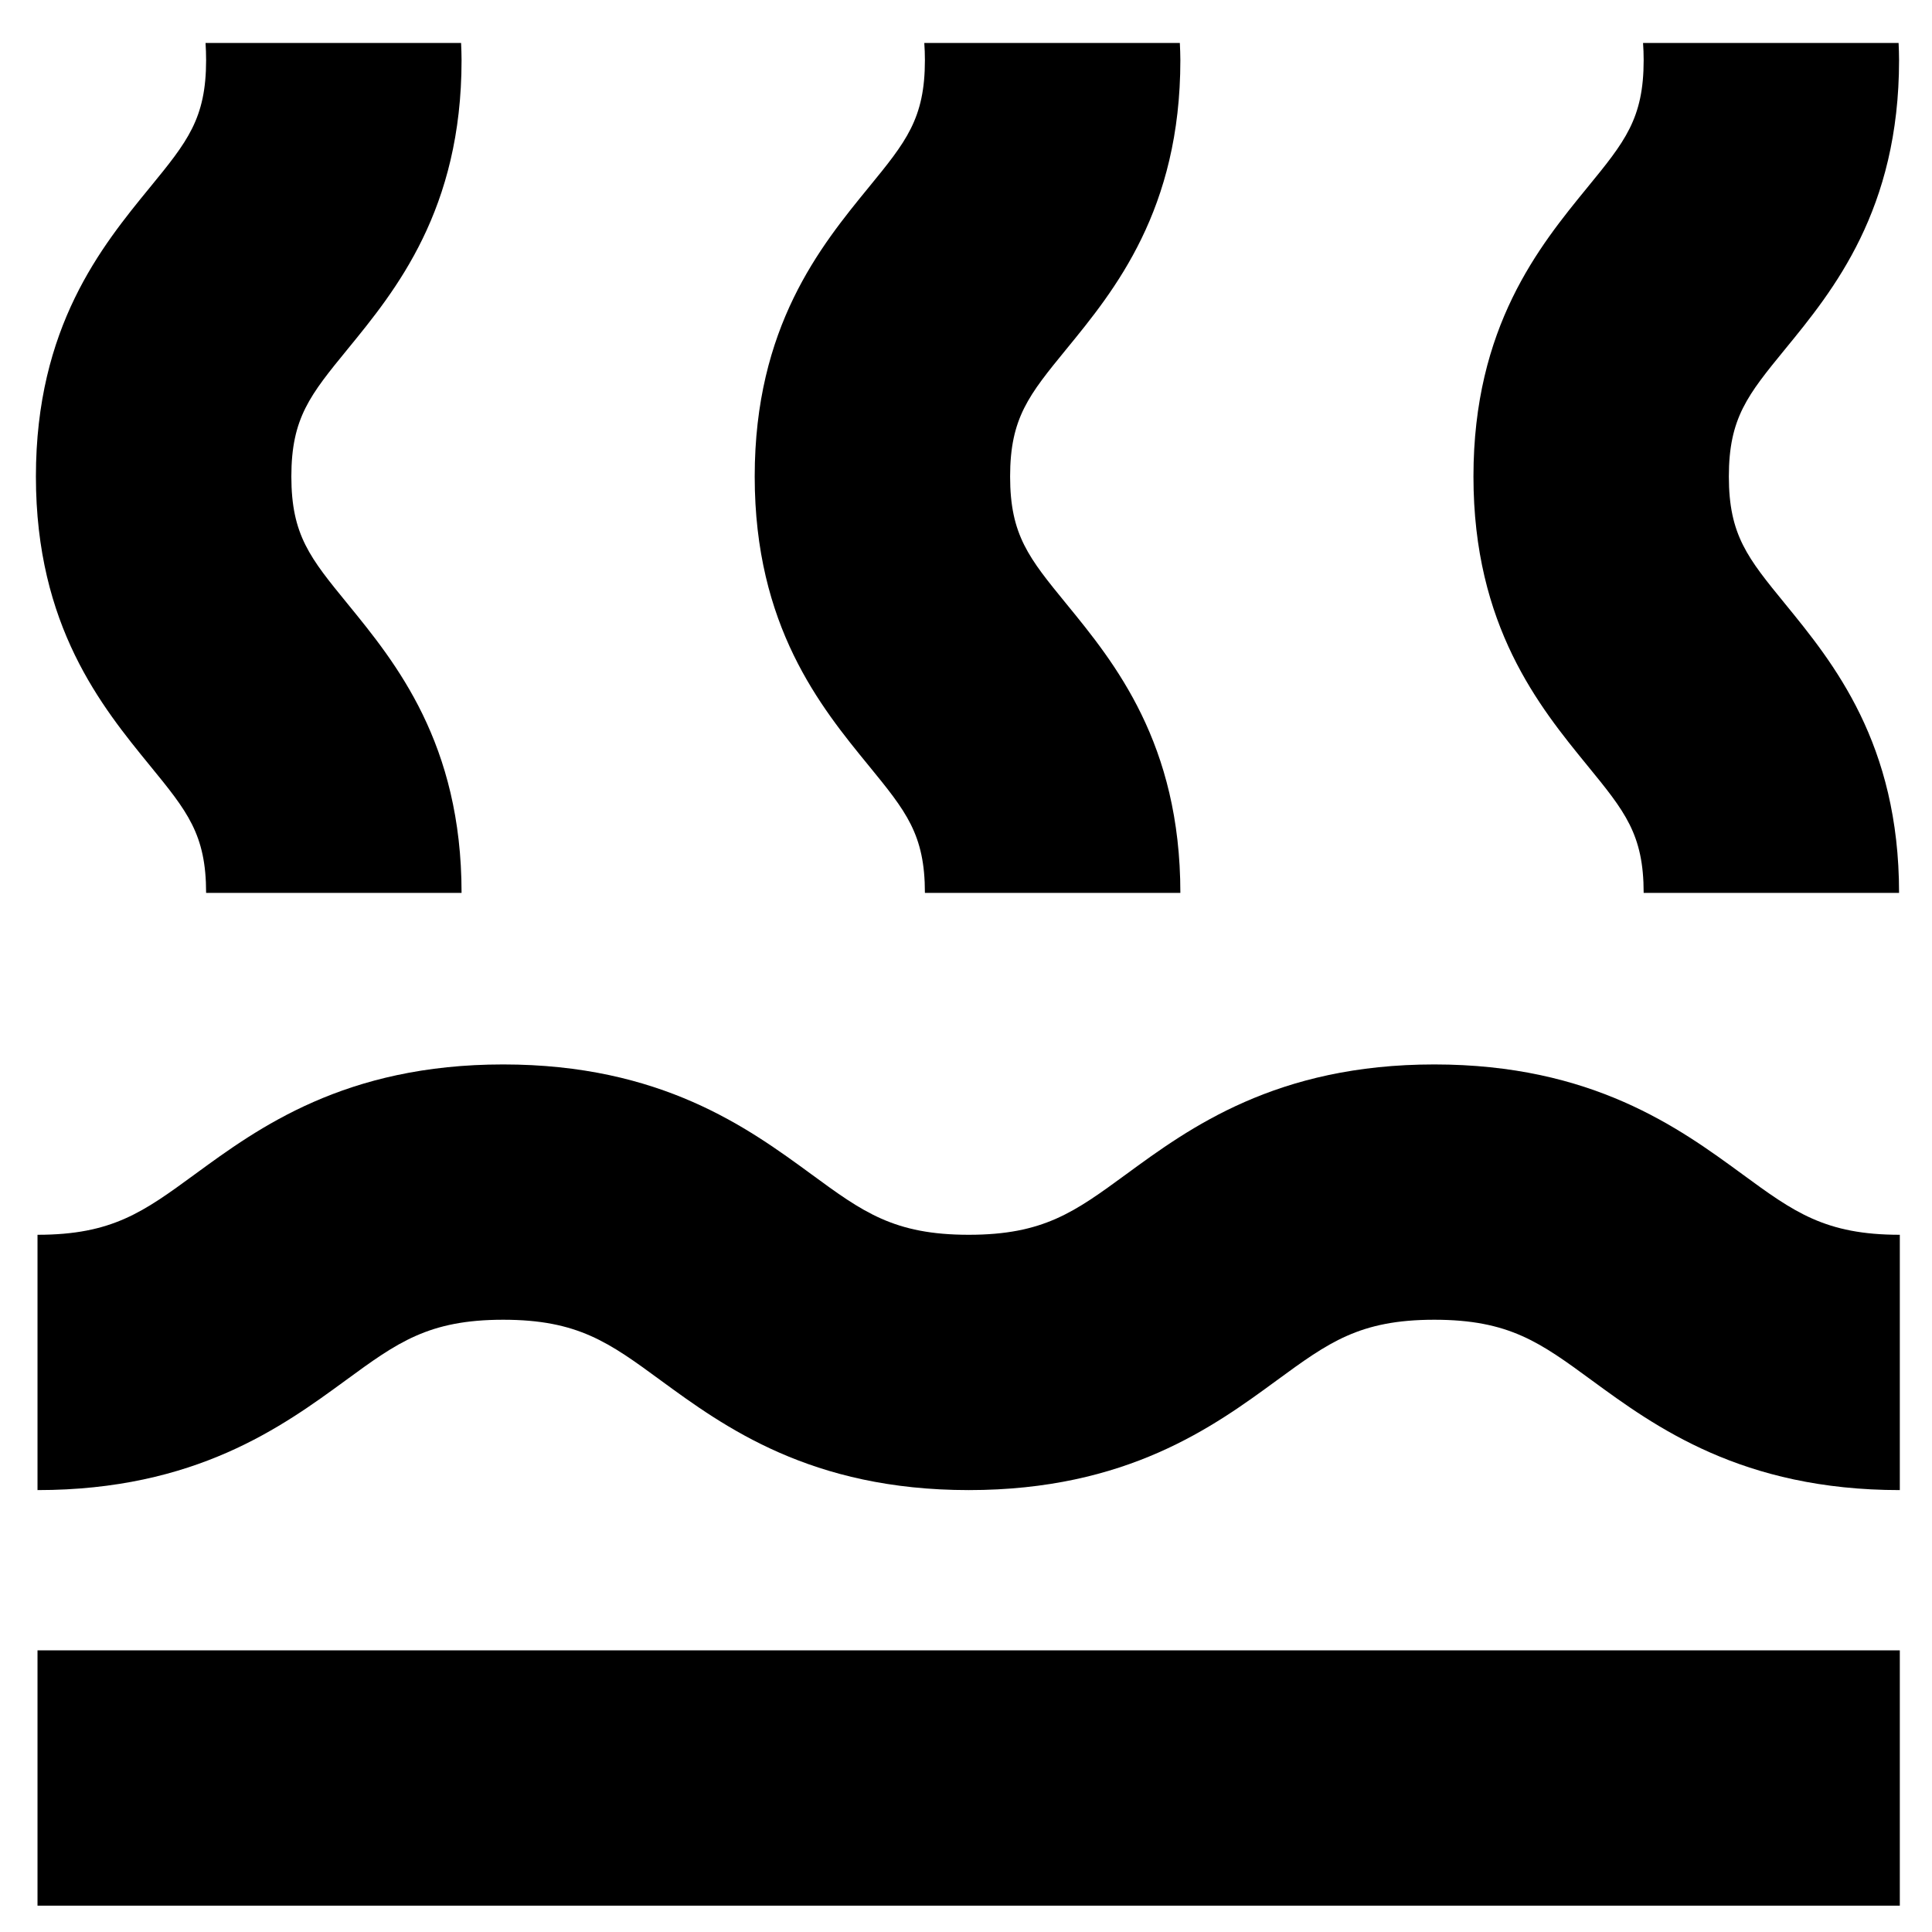 <svg width="41" height="41" viewBox="0 0 41 41" fill="none" xmlns="http://www.w3.org/2000/svg">
<path d="M40.317 35.023H0.796V40.441H40.317V35.023Z" fill="black"/>
<path d="M36.976 24.919C35.632 23.936 33.792 22.589 30.438 22.589C27.084 22.589 25.242 23.936 23.9 24.919C22.806 25.719 22.146 26.204 20.559 26.204C18.972 26.204 18.312 25.721 17.218 24.919C15.874 23.936 14.034 22.589 10.678 22.589C7.321 22.589 5.481 23.936 4.137 24.919C3.043 25.719 2.38 26.204 0.796 26.204V31.622C4.15 31.622 5.992 30.275 7.337 29.292C8.43 28.492 9.094 28.007 10.678 28.007C12.262 28.007 12.925 28.49 14.019 29.292C15.363 30.275 17.203 31.622 20.559 31.622C23.916 31.622 25.755 30.275 27.097 29.292C28.191 28.492 28.851 28.007 30.438 28.007C32.025 28.007 32.685 28.49 33.779 29.292C35.123 30.275 36.963 31.622 40.317 31.622V26.204C38.733 26.204 38.07 25.721 36.976 24.919Z" fill="black"/>
<path d="M34.883 18.949H40.301C40.301 15.773 38.903 14.065 37.884 12.816C37.089 11.843 36.689 11.356 36.689 10.112C36.689 8.869 37.089 8.381 37.884 7.408C38.906 6.16 40.301 4.452 40.301 1.276C40.301 1.152 40.296 1.033 40.291 0.912H34.868C34.876 1.025 34.881 1.147 34.881 1.276C34.881 2.519 34.481 3.007 33.686 3.979C32.665 5.228 31.269 6.936 31.269 10.112C31.269 13.288 32.667 14.996 33.686 16.245C34.481 17.218 34.881 17.705 34.881 18.949H34.883Z" fill="black"/>
<path d="M19.631 18.949H25.049C25.049 15.773 23.65 14.062 22.631 12.816C21.836 11.843 21.436 11.356 21.436 10.112C21.436 8.869 21.836 8.381 22.631 7.408C23.653 6.16 25.049 4.452 25.049 1.276C25.049 1.152 25.043 1.033 25.038 0.912H19.615C19.623 1.025 19.628 1.147 19.628 1.276C19.628 2.519 19.228 3.007 18.433 3.979C17.412 5.228 16.016 6.936 16.016 10.112C16.016 13.288 17.414 14.999 18.433 16.245C19.228 17.218 19.628 17.705 19.628 18.949H19.631Z" fill="black"/>
<path d="M4.377 18.949H9.795C9.795 15.773 8.397 14.065 7.378 12.816C6.583 11.843 6.183 11.356 6.183 10.112C6.183 8.869 6.583 8.381 7.378 7.408C8.399 6.16 9.795 4.452 9.795 1.276C9.795 1.152 9.79 1.033 9.785 0.912H4.362C4.369 1.025 4.374 1.147 4.374 1.276C4.374 2.519 3.975 3.007 3.18 3.979C2.158 5.228 0.762 6.936 0.762 10.112C0.762 13.288 2.161 14.996 3.18 16.245C3.975 17.218 4.374 17.705 4.374 18.949H4.377Z" fill="black"/>
</svg>
